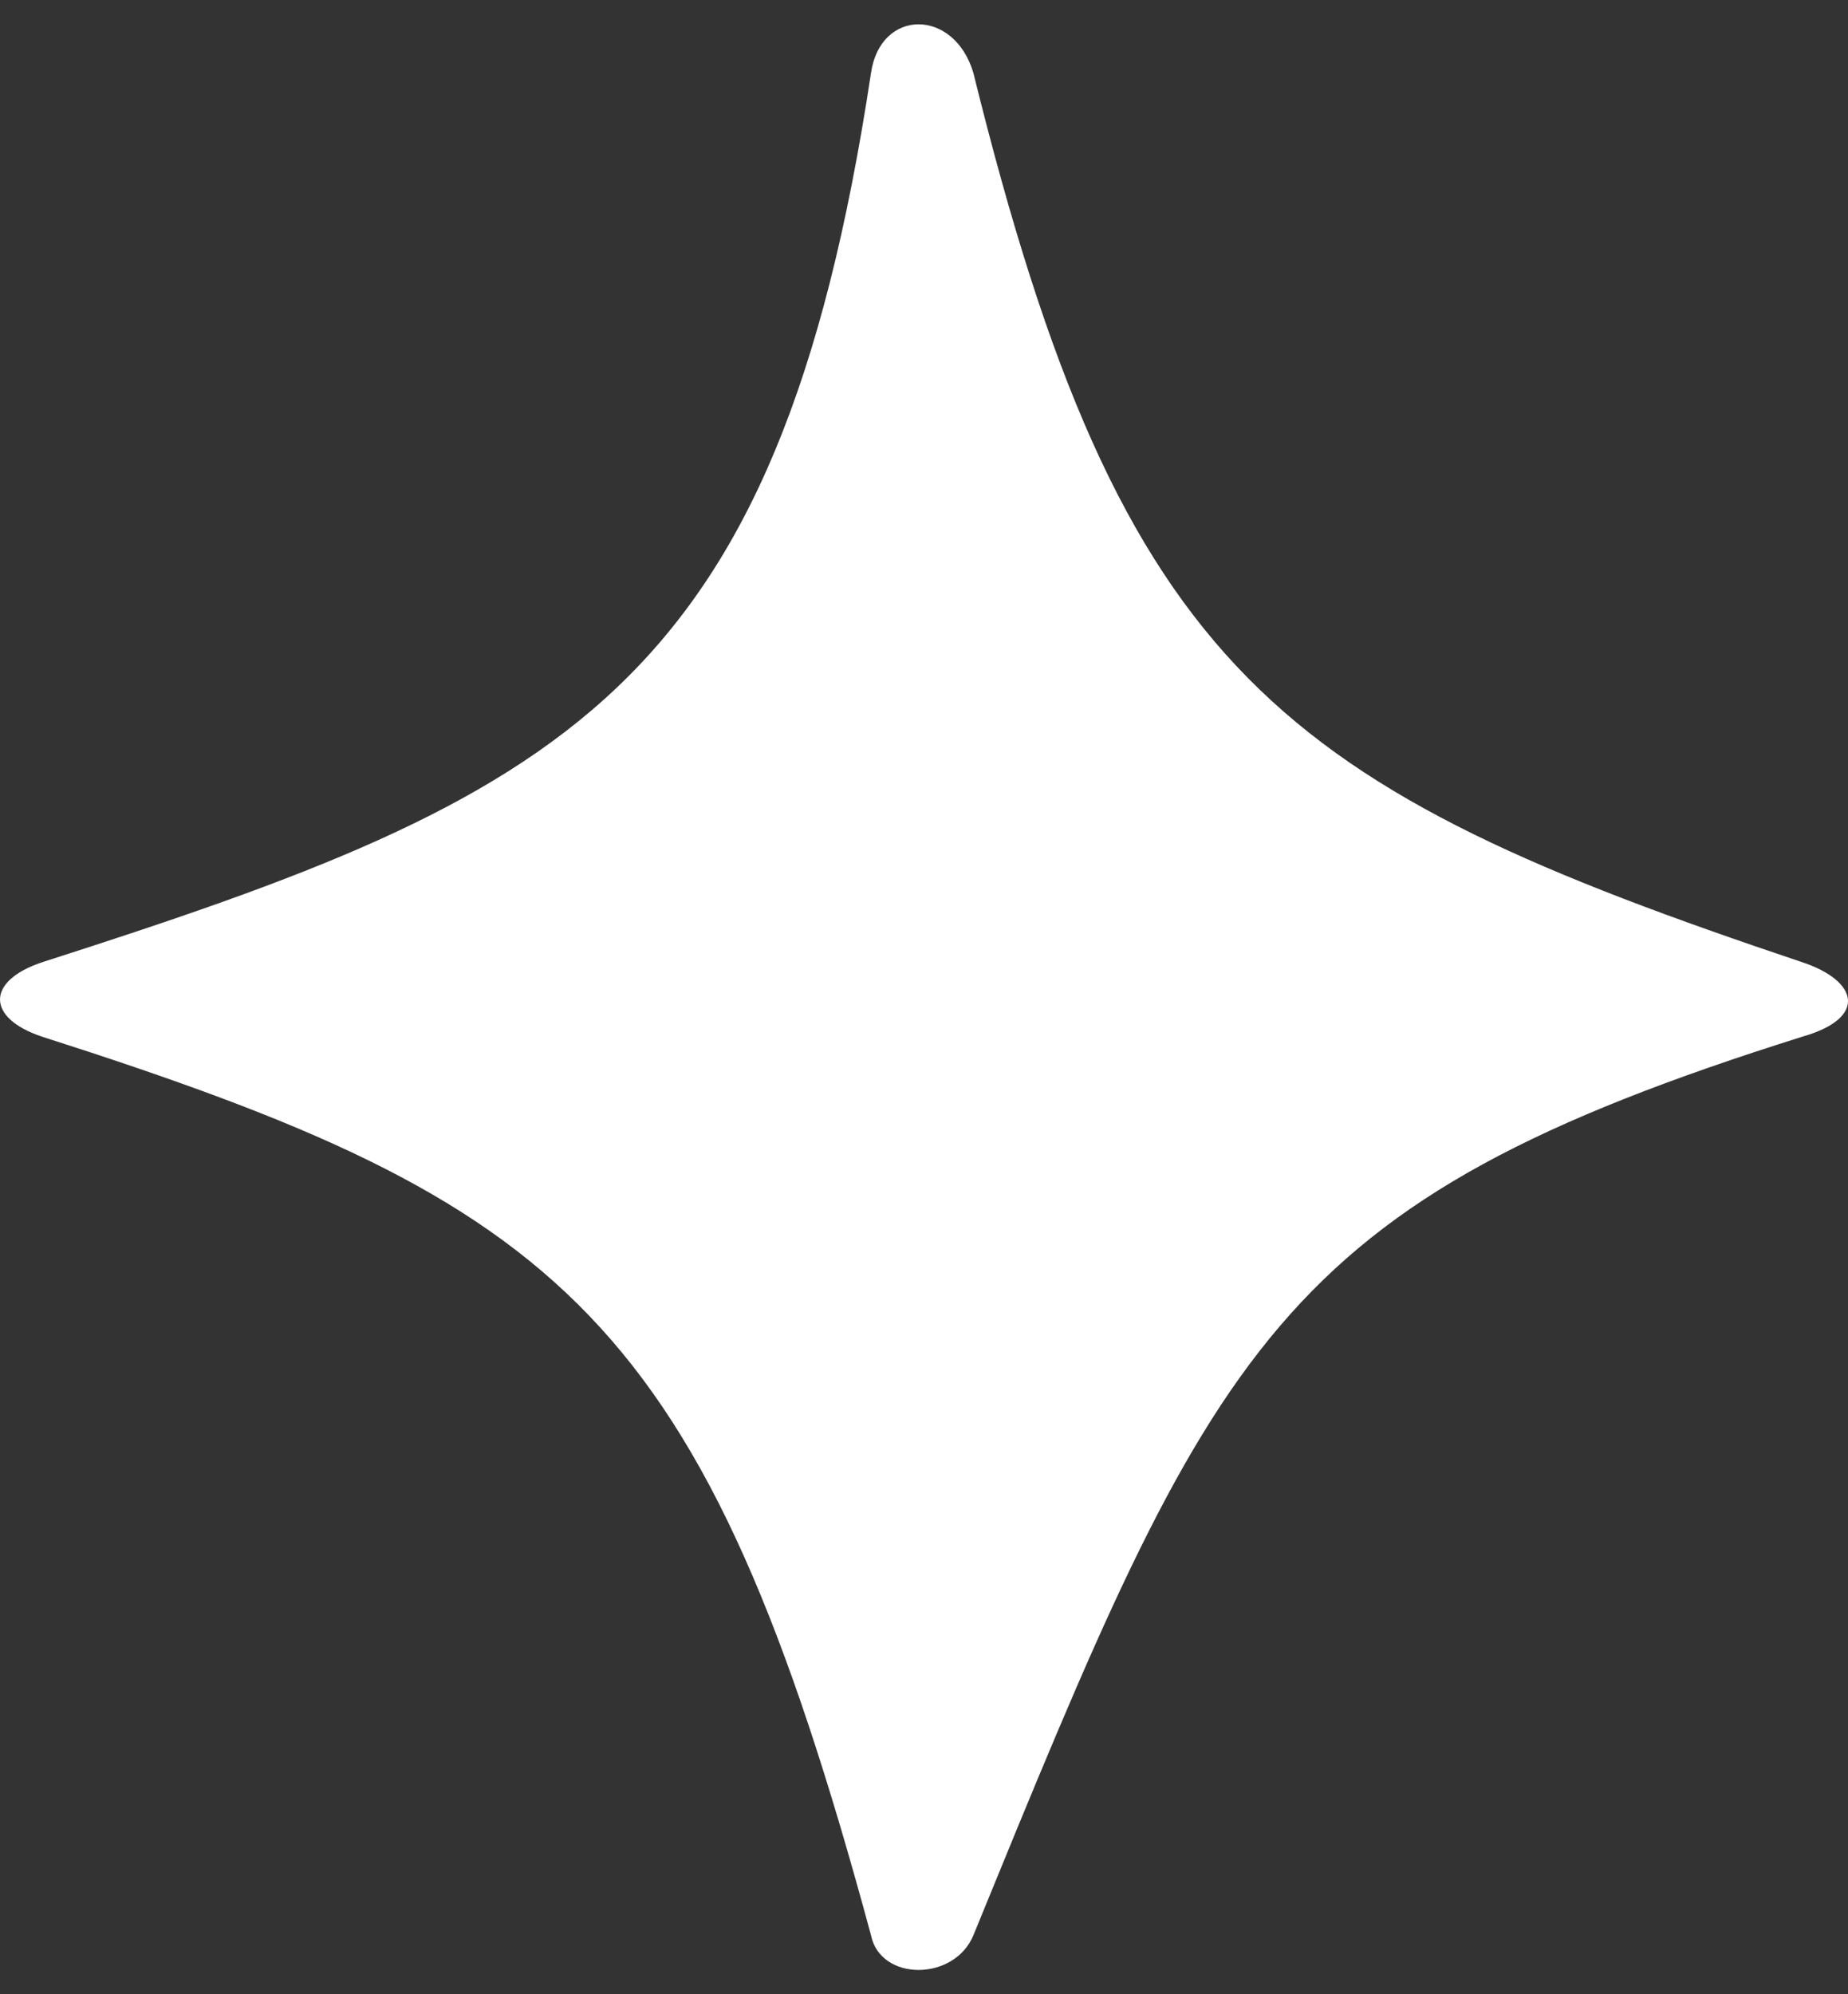 <?xml version="1.0" encoding="UTF-8"?> <svg xmlns="http://www.w3.org/2000/svg" width="38" height="41" viewBox="0 0 38 41" fill="none"><rect x="0" y="0" width="38" height="41" fill="#333333" stroke="none"/><path d="M0.862 19.784C11.576 16.352 15.982 14.257 17.91 1.502C18.103 0.166 19.624 0.166 20.016 1.502C23.074 13.892 26.324 16.18 37.064 19.784C38.214 20.169 38.407 20.928 37.064 21.312C26.151 24.744 25.002 27.593 20.016 39.786C19.624 40.738 18.103 40.738 17.91 39.786C14.461 27.032 11.597 24.744 0.862 21.312C-0.287 20.928 -0.287 20.169 0.862 19.784Z" fill="white"></path></svg> 